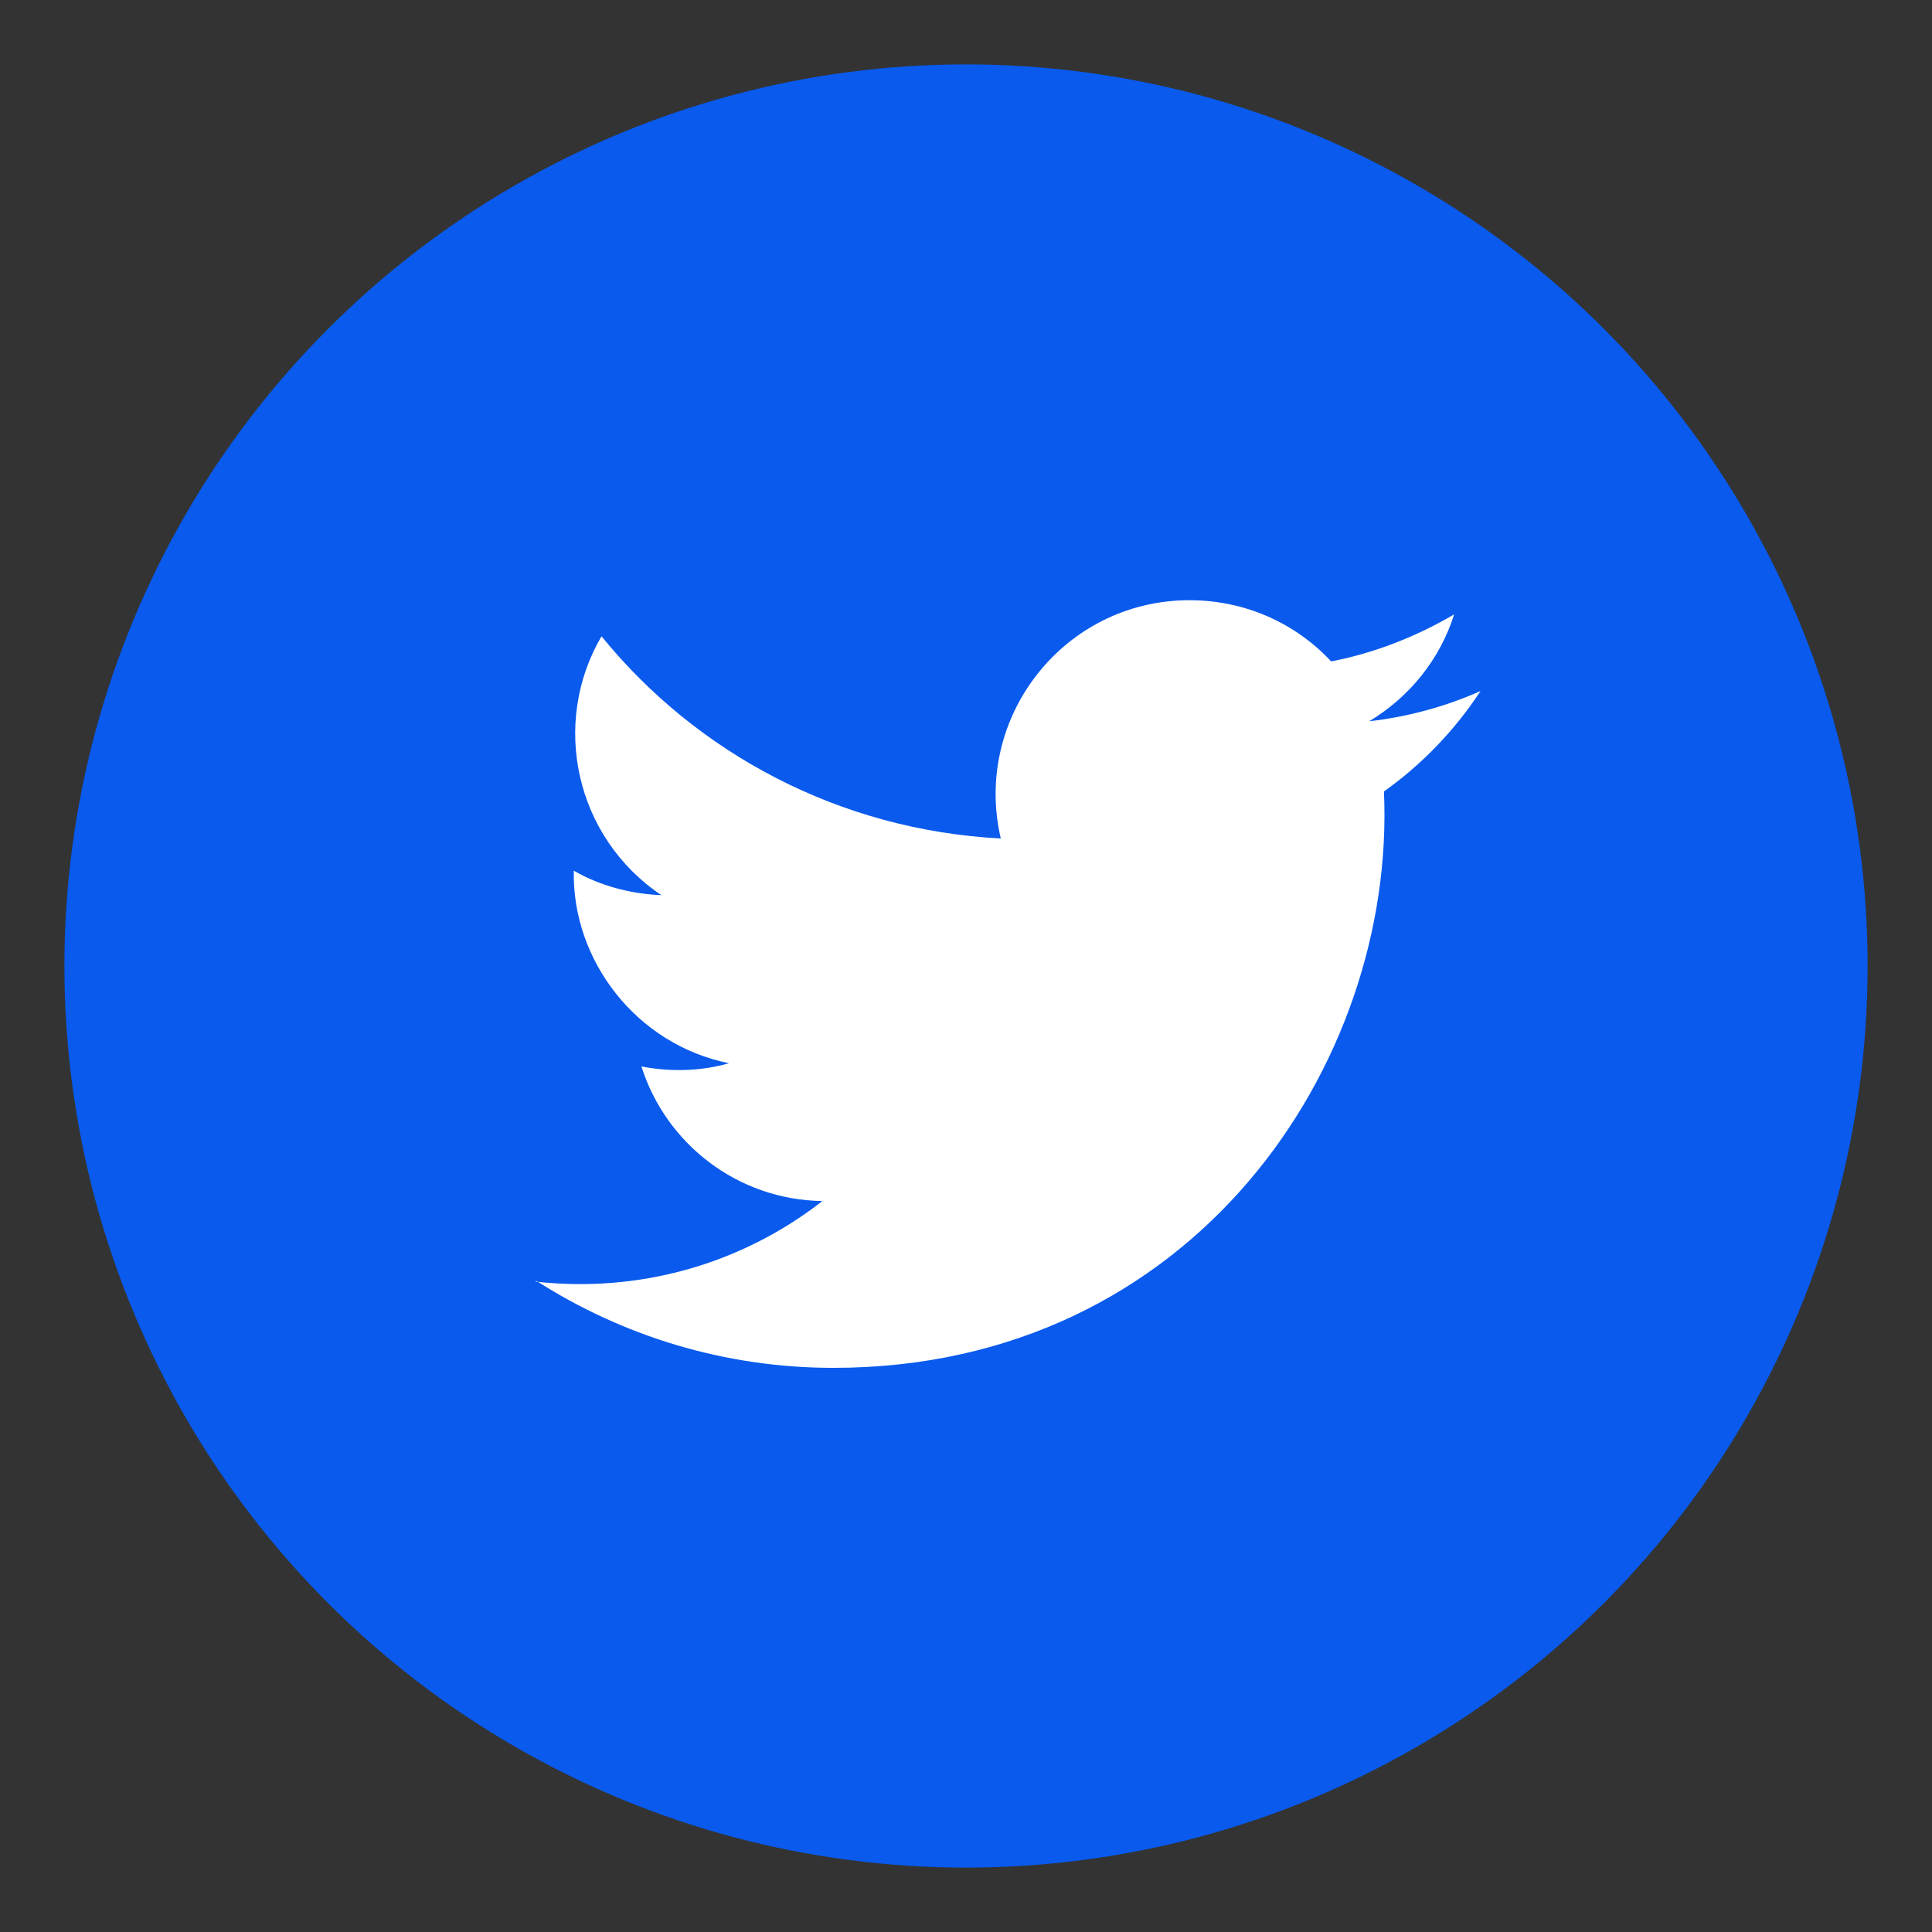 <?xml version="1.0" encoding="UTF-8"?><svg id="Layer_1" xmlns="http://www.w3.org/2000/svg" viewBox="0 0 30 30"><rect x="0" y="0" width="30" height="30" fill="#333333" stroke="none"/><defs><style>.cls-1{fill:#fff;}.cls-2{fill:#095aed;}</style></defs><circle class="cls-2" cx="15" cy="15" r="14"/><path class="cls-1" d="M8.33,19.89c1.33,.85,2.91,1.35,4.61,1.35,5.59,0,8.74-4.72,8.55-8.95,.59-.42,1.1-.95,1.5-1.56-.54,.24-1.12,.4-1.73,.47,.62-.37,1.1-.96,1.32-1.66-.58,.34-1.23,.6-1.91,.73-.55-.59-1.33-.95-2.2-.95-1.94,0-3.37,1.81-2.93,3.7-2.5-.13-4.72-1.32-6.2-3.14-.79,1.35-.41,3.12,.93,4.02-.49-.02-.96-.15-1.36-.38-.03,1.39,.97,2.7,2.41,2.99-.42,.12-.89,.14-1.36,.05,.38,1.2,1.49,2.07,2.81,2.09-1.27,.99-2.86,1.43-4.46,1.25Z"/></svg>